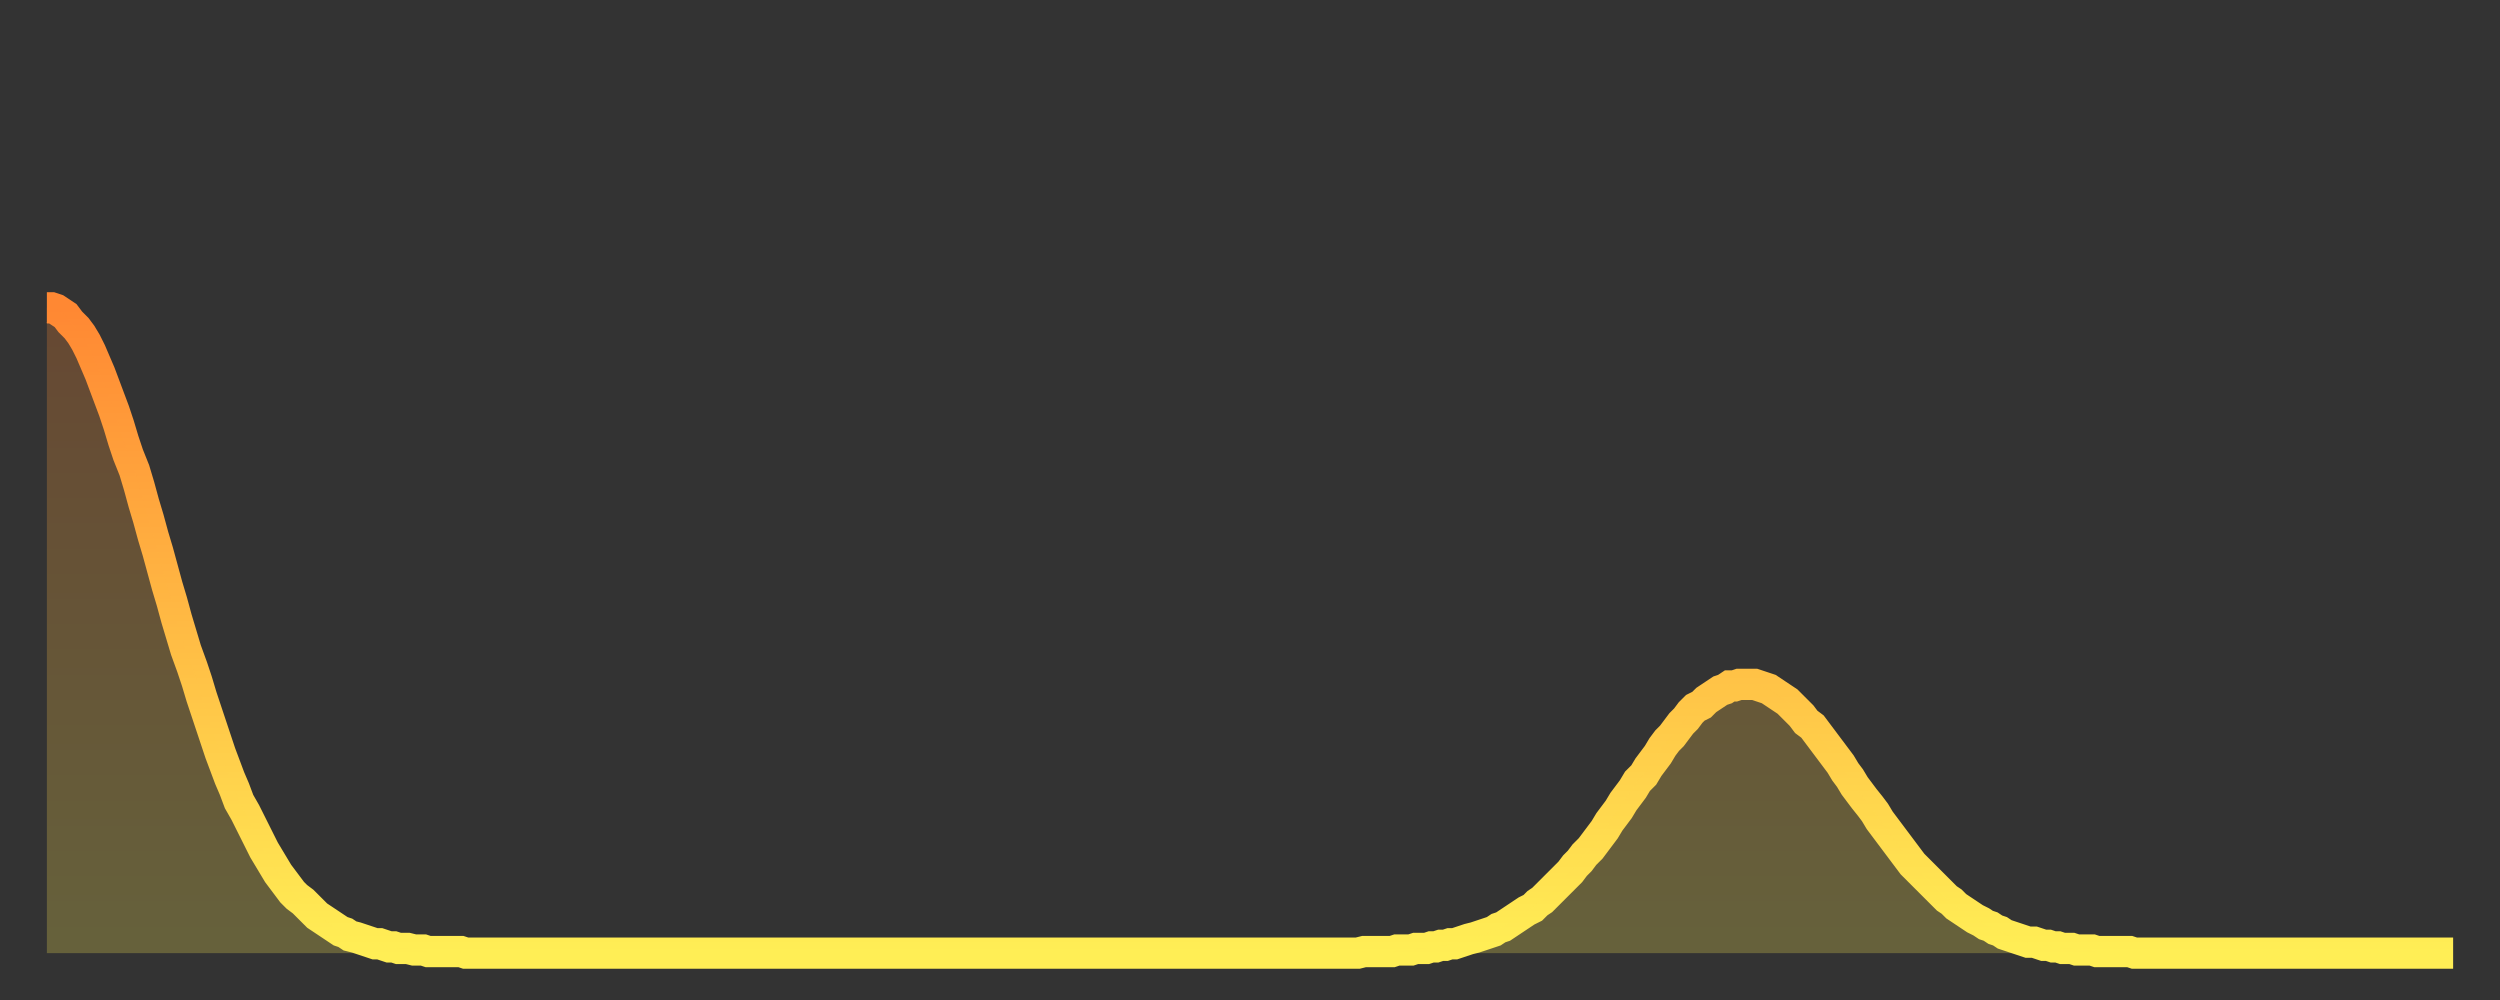 <?xml version="1.0" encoding="utf-8" ?>
<svg baseProfile="full" height="64" version="1.1" width="160" xmlns="http://www.w3.org/2000/svg" xmlns:ev="http://www.w3.org/2001/xml-events" xmlns:xlink="http://www.w3.org/1999/xlink"><rect width="100%" height="100%" fill="#333333" stroke="none"/><defs><linearGradient id="id5046286" x1="0" x2="0" y1="0" y2="1"><stop offset="0%" stop-color="#ff8833" /><stop offset="50%" stop-color="#ffbb44" /><stop offset="100%" stop-color="#ffee55" /></linearGradient></defs><g transform="translate(3,3)"><g><path d="M 0.0 16.7 0.3 16.7 0.6 16.8 0.9 17.0 1.2 17.2 1.5 17.6 1.9 18.0 2.2 18.4 2.5 18.9 2.8 19.5 3.1 20.2 3.4 20.9 3.7 21.7 4.0 22.5 4.3 23.3 4.6 24.2 4.9 25.2 5.2 26.1 5.6 27.1 5.9 28.1 6.2 29.2 6.5 30.2 6.8 31.3 7.1 32.3 7.4 33.4 7.7 34.5 8.0 35.5 8.3 36.6 8.6 37.6 8.9 38.6 9.3 39.7 9.6 40.6 9.9 41.6 10.2 42.5 10.5 43.4 10.8 44.3 11.1 45.2 11.4 46.0 11.7 46.8 12.0 47.5 12.3 48.3 12.7 49.0 13.0 49.6 13.3 50.2 13.6 50.8 13.9 51.4 14.2 51.9 14.5 52.4 14.8 52.9 15.1 53.3 15.4 53.7 15.7 54.1 16.0 54.4 16.4 54.7 16.7 55.0 17.0 55.3 17.3 55.6 17.6 55.8 17.9 56.0 18.2 56.2 18.5 56.4 18.8 56.6 19.1 56.7 19.4 56.9 19.8 57.0 20.1 57.1 20.4 57.2 20.7 57.3 21.0 57.4 21.3 57.4 21.6 57.5 21.9 57.6 22.2 57.6 22.5 57.7 22.8 57.7 23.1 57.7 23.5 57.8 23.8 57.8 24.1 57.8 24.4 57.9 24.7 57.9 25.0 57.9 25.3 57.9 25.6 57.9 25.9 57.9 26.2 57.9 26.5 57.9 26.8 58.0 27.2 58.0 27.5 58.0 27.8 58.0 28.1 58.0 28.4 58.0 28.7 58.0 29.0 58.0 29.3 58.0 29.6 58.0 29.9 58.0 30.2 58.0 30.6 58.0 30.9 58.0 31.2 58.0 31.5 58.0 31.8 58.0 32.1 58.0 32.4 58.0 32.7 58.0 33.0 58.0 33.3 58.0 33.6 58.0 33.9 58.0 34.3 58.0 34.6 58.0 34.9 58.0 35.2 58.0 35.5 58.0 35.8 58.0 36.1 58.0 36.4 58.0 36.7 58.0 37.0 58.0 37.3 58.0 37.7 58.0 38.0 58.0 38.3 58.0 38.6 58.0 38.9 58.0 39.2 58.0 39.5 58.0 39.8 58.0 40.1 58.0 40.4 58.0 40.7 58.0 41.0 58.0 41.4 58.0 41.7 58.0 42.0 58.0 42.3 58.0 42.6 58.0 42.9 58.0 43.2 58.0 43.5 58.0 43.8 58.0 44.1 58.0 44.4 58.0 44.7 58.0 45.1 58.0 45.4 58.0 45.7 58.0 46.0 58.0 46.3 58.0 46.6 58.0 46.9 58.0 47.2 58.0 47.5 58.0 47.8 58.0 48.1 58.0 48.5 58.0 48.8 58.0 49.1 58.0 49.4 58.0 49.7 58.0 50.0 58.0 50.3 58.0 50.6 58.0 50.9 58.0 51.2 58.0 51.5 58.0 51.8 58.0 52.2 58.0 52.5 58.0 52.8 58.0 53.1 58.0 53.4 58.0 53.7 58.0 54.0 58.0 54.3 58.0 54.6 58.0 54.9 58.0 55.2 58.0 55.6 58.0 55.9 58.0 56.2 58.0 56.5 58.0 56.8 58.0 57.1 58.0 57.4 58.0 57.7 58.0 58.0 58.0 58.3 58.0 58.6 58.0 58.9 58.0 59.3 58.0 59.6 58.0 59.9 58.0 60.2 58.0 60.5 58.0 60.8 58.0 61.1 58.0 61.4 58.0 61.7 58.0 62.0 58.0 62.3 58.0 62.6 58.0 63.0 58.0 63.3 58.0 63.6 58.0 63.9 58.0 64.2 58.0 64.5 58.0 64.8 58.0 65.1 58.0 65.4 58.0 65.7 58.0 66.0 58.0 66.4 58.0 66.7 58.0 67.0 58.0 67.3 58.0 67.6 58.0 67.9 58.0 68.2 58.0 68.5 58.0 68.8 58.0 69.1 58.0 69.4 58.0 69.7 58.0 70.1 58.0 70.4 58.0 70.7 58.0 71.0 58.0 71.3 58.0 71.6 58.0 71.9 58.0 72.2 58.0 72.5 58.0 72.8 58.0 73.1 58.0 73.5 58.0 73.8 58.0 74.1 58.0 74.4 58.0 74.7 58.0 75.0 58.0 75.3 58.0 75.6 58.0 75.9 58.0 76.2 58.0 76.5 58.0 76.8 58.0 77.2 58.0 77.5 58.0 77.8 58.0 78.1 58.0 78.4 58.0 78.7 58.0 79.0 58.0 79.3 58.0 79.6 58.0 79.9 58.0 80.2 58.0 80.5 58.0 80.9 58.0 81.2 58.0 81.5 58.0 81.8 58.0 82.1 58.0 82.4 58.0 82.7 58.0 83.0 58.0 83.3 58.0 83.6 58.0 83.9 58.0 84.3 57.9 84.6 57.9 84.9 57.9 85.2 57.9 85.5 57.9 85.8 57.9 86.1 57.9 86.4 57.8 86.7 57.8 87.0 57.8 87.3 57.8 87.6 57.7 88.0 57.7 88.3 57.7 88.6 57.6 88.9 57.6 89.2 57.5 89.5 57.5 89.8 57.4 90.1 57.4 90.4 57.3 90.7 57.2 91.0 57.1 91.4 57.0 91.7 56.9 92.0 56.8 92.3 56.7 92.6 56.6 92.9 56.4 93.2 56.3 93.5 56.1 93.8 55.9 94.1 55.7 94.4 55.5 94.7 55.3 95.1 55.1 95.4 54.8 95.7 54.6 96.0 54.3 96.3 54.0 96.6 53.7 96.9 53.4 97.2 53.1 97.5 52.8 97.8 52.4 98.1 52.1 98.4 51.7 98.8 51.3 99.1 50.9 99.4 50.5 99.7 50.1 100.0 49.6 100.3 49.2 100.6 48.8 100.9 48.3 101.2 47.9 101.5 47.5 101.8 47.0 102.2 46.6 102.5 46.1 102.8 45.7 103.1 45.3 103.4 44.8 103.7 44.4 104.0 44.1 104.3 43.7 104.6 43.3 104.9 43.0 105.2 42.6 105.5 42.3 105.9 42.1 106.2 41.8 106.5 41.6 106.8 41.4 107.1 41.2 107.4 41.1 107.7 40.9 108.0 40.9 108.3 40.8 108.6 40.8 108.9 40.8 109.3 40.8 109.6 40.9 109.9 41.0 110.2 41.1 110.5 41.3 110.8 41.5 111.1 41.7 111.4 41.9 111.7 42.2 112.0 42.5 112.3 42.8 112.6 43.2 113.0 43.5 113.3 43.9 113.6 44.3 113.9 44.7 114.2 45.1 114.5 45.5 114.8 45.9 115.1 46.4 115.4 46.8 115.7 47.3 116.0 47.7 116.3 48.1 116.7 48.6 117.0 49.0 117.3 49.5 117.6 49.9 117.9 50.3 118.2 50.7 118.5 51.1 118.8 51.5 119.1 51.9 119.4 52.3 119.7 52.6 120.1 53.0 120.4 53.3 120.7 53.6 121.0 53.9 121.3 54.2 121.6 54.5 121.9 54.7 122.2 55.0 122.5 55.2 122.8 55.4 123.1 55.6 123.4 55.8 123.8 56.0 124.1 56.2 124.4 56.3 124.7 56.5 125.0 56.6 125.3 56.8 125.6 56.9 125.9 57.0 126.2 57.1 126.5 57.2 126.8 57.3 127.2 57.3 127.5 57.4 127.8 57.5 128.1 57.5 128.4 57.6 128.7 57.6 129.0 57.7 129.3 57.7 129.6 57.7 129.9 57.8 130.2 57.8 130.5 57.8 130.9 57.8 131.2 57.9 131.5 57.9 131.8 57.9 132.1 57.9 132.4 57.9 132.7 57.9 133.0 57.9 133.3 57.9 133.6 58.0 133.9 58.0 134.2 58.0 134.6 58.0 134.9 58.0 135.2 58.0 135.5 58.0 135.8 58.0 136.1 58.0 136.4 58.0 136.7 58.0 137.0 58.0 137.3 58.0 137.6 58.0 138.0 58.0 138.3 58.0 138.6 58.0 138.9 58.0 139.2 58.0 139.5 58.0 139.8 58.0 140.1 58.0 140.4 58.0 140.7 58.0 141.0 58.0 141.3 58.0 141.7 58.0 142.0 58.0 142.3 58.0 142.6 58.0 142.9 58.0 143.2 58.0 143.5 58.0 143.8 58.0 144.1 58.0 144.4 58.0 144.7 58.0 145.1 58.0 145.4 58.0 145.7 58.0 146.0 58.0 146.3 58.0 146.6 58.0 146.9 58.0 147.2 58.0 147.5 58.0 147.8 58.0 148.1 58.0 148.4 58.0 148.8 58.0 149.1 58.0 149.4 58.0 149.7 58.0 150.0 58.0 150.3 58.0 150.6 58.0 150.9 58.0 151.2 58.0 151.5 58.0 151.8 58.0 152.1 58.0 152.5 58.0 152.8 58.0 153.1 58.0 153.4 58.0 153.7 58.0 154.0 58.0" fill="none" id="graph-curve" opacity="1" stroke="url(#id5046286)" stroke-width="2" /><path d="M 0 58 L 0.0 16.7 0.3 16.7 0.6 16.8 0.9 17.0 1.2 17.2 1.5 17.6 1.9 18.0 2.2 18.4 2.5 18.9 2.8 19.5 3.1 20.2 3.4 20.9 3.7 21.7 4.0 22.5 4.3 23.3 4.6 24.2 4.9 25.2 5.2 26.1 5.6 27.1 5.9 28.1 6.2 29.2 6.5 30.2 6.8 31.3 7.1 32.3 7.4 33.4 7.7 34.5 8.0 35.5 8.3 36.6 8.6 37.6 8.9 38.6 9.3 39.7 9.6 40.6 9.9 41.6 10.2 42.5 10.5 43.4 10.8 44.3 11.1 45.2 11.4 46.0 11.7 46.8 12.0 47.5 12.3 48.3 12.7 49.0 13.0 49.6 13.3 50.2 13.6 50.8 13.9 51.4 14.2 51.9 14.5 52.4 14.8 52.9 15.1 53.3 15.4 53.7 15.7 54.1 16.0 54.4 16.4 54.7 16.7 55.0 17.0 55.3 17.3 55.6 17.6 55.8 17.9 56.0 18.2 56.2 18.5 56.4 18.8 56.6 19.1 56.7 19.4 56.9 19.8 57.0 20.1 57.1 20.4 57.2 20.7 57.3 21.0 57.4 21.3 57.4 21.6 57.5 21.9 57.6 22.2 57.6 22.5 57.7 22.8 57.7 23.1 57.7 23.5 57.8 23.8 57.8 24.1 57.8 24.4 57.9 24.7 57.9 25.0 57.9 25.3 57.9 25.6 57.9 25.9 57.9 26.2 57.9 26.5 57.9 26.8 58.0 27.2 58.0 27.5 58.0 27.8 58.0 28.1 58.0 28.4 58.0 28.7 58.0 29.0 58.0 29.3 58.0 29.6 58.0 29.9 58.0 30.2 58.0 30.6 58.0 30.9 58.0 31.2 58.0 31.5 58.0 31.8 58.0 32.1 58.0 32.4 58.0 32.7 58.0 33.0 58.0 33.3 58.0 33.6 58.0 33.9 58.0 34.3 58.0 34.6 58.0 34.9 58.0 35.2 58.0 35.5 58.0 35.8 58.0 36.1 58.0 36.4 58.0 36.7 58.0 37.0 58.0 37.3 58.0 37.7 58.0 38.0 58.0 38.3 58.0 38.6 58.0 38.9 58.0 39.2 58.0 39.5 58.0 39.8 58.0 40.1 58.0 40.4 58.0 40.7 58.0 41.0 58.0 41.4 58.0 41.7 58.0 42.0 58.0 42.3 58.0 42.6 58.0 42.9 58.0 43.2 58.0 43.5 58.0 43.8 58.0 44.1 58.0 44.4 58.0 44.7 58.0 45.1 58.0 45.4 58.0 45.7 58.0 46.0 58.0 46.3 58.0 46.6 58.0 46.9 58.0 47.2 58.0 47.5 58.0 47.8 58.0 48.1 58.0 48.5 58.0 48.8 58.0 49.1 58.0 49.4 58.0 49.7 58.0 50.0 58.0 50.3 58.0 50.6 58.0 50.9 58.0 51.2 58.0 51.5 58.0 51.8 58.0 52.2 58.0 52.5 58.0 52.8 58.0 53.1 58.0 53.4 58.0 53.7 58.0 54.0 58.0 54.3 58.0 54.6 58.0 54.9 58.0 55.2 58.0 55.6 58.0 55.9 58.0 56.2 58.0 56.5 58.0 56.8 58.0 57.1 58.0 57.4 58.0 57.7 58.0 58.0 58.0 58.3 58.0 58.6 58.0 58.9 58.0 59.3 58.0 59.6 58.0 59.9 58.0 60.2 58.0 60.5 58.0 60.8 58.0 61.1 58.0 61.4 58.0 61.7 58.0 62.0 58.0 62.3 58.0 62.6 58.0 63.0 58.0 63.3 58.0 63.6 58.0 63.9 58.0 64.2 58.0 64.5 58.0 64.8 58.0 65.1 58.0 65.4 58.0 65.7 58.0 66.0 58.0 66.4 58.0 66.7 58.0 67.0 58.0 67.3 58.0 67.6 58.0 67.9 58.0 68.2 58.0 68.5 58.0 68.8 58.0 69.1 58.0 69.4 58.0 69.7 58.0 70.1 58.0 70.4 58.0 70.7 58.0 71.0 58.0 71.3 58.0 71.6 58.0 71.9 58.0 72.2 58.0 72.5 58.0 72.8 58.0 73.1 58.0 73.5 58.0 73.8 58.0 74.1 58.0 74.4 58.0 74.7 58.0 75.0 58.0 75.3 58.0 75.6 58.0 75.9 58.0 76.2 58.0 76.5 58.0 76.8 58.0 77.2 58.0 77.5 58.0 77.8 58.0 78.1 58.0 78.4 58.0 78.7 58.0 79.0 58.0 79.3 58.0 79.6 58.0 79.9 58.0 80.2 58.0 80.5 58.0 80.9 58.0 81.2 58.0 81.5 58.0 81.8 58.0 82.1 58.0 82.4 58.0 82.7 58.0 83.0 58.0 83.3 58.0 83.6 58.0 83.9 58.0 84.3 57.9 84.6 57.9 84.9 57.9 85.2 57.9 85.5 57.9 85.8 57.9 86.1 57.9 86.4 57.8 86.7 57.8 87.0 57.8 87.3 57.8 87.6 57.7 88.0 57.7 88.3 57.7 88.6 57.6 88.9 57.6 89.2 57.5 89.5 57.5 89.8 57.4 90.1 57.4 90.4 57.3 90.7 57.2 91.0 57.1 91.4 57.0 91.7 56.9 92.0 56.8 92.3 56.7 92.6 56.6 92.9 56.4 93.2 56.3 93.5 56.1 93.8 55.9 94.1 55.7 94.4 55.5 94.7 55.3 95.1 55.1 95.4 54.8 95.7 54.6 96.0 54.3 96.3 54.0 96.6 53.7 96.9 53.4 97.2 53.1 97.5 52.8 97.8 52.4 98.1 52.1 98.4 51.7 98.8 51.3 99.1 50.9 99.4 50.5 99.7 50.1 100.0 49.6 100.3 49.2 100.6 48.8 100.9 48.3 101.2 47.9 101.5 47.5 101.8 47.0 102.2 46.6 102.5 46.1 102.8 45.7 103.1 45.3 103.4 44.8 103.7 44.4 104.0 44.1 104.3 43.7 104.6 43.3 104.9 43.0 105.2 42.6 105.5 42.3 105.9 42.1 106.2 41.8 106.5 41.6 106.8 41.4 107.1 41.2 107.4 41.1 107.7 40.9 108.0 40.9 108.3 40.8 108.6 40.8 108.9 40.8 109.3 40.8 109.6 40.9 109.9 41.0 110.2 41.1 110.5 41.3 110.8 41.5 111.1 41.7 111.4 41.9 111.7 42.2 112.0 42.5 112.3 42.8 112.6 43.2 113.0 43.5 113.3 43.9 113.6 44.3 113.9 44.7 114.2 45.1 114.5 45.5 114.8 45.9 115.1 46.4 115.4 46.8 115.7 47.3 116.0 47.7 116.3 48.1 116.7 48.6 117.0 49.0 117.3 49.5 117.6 49.9 117.9 50.3 118.2 50.7 118.5 51.1 118.8 51.5 119.1 51.9 119.4 52.3 119.7 52.6 120.1 53.0 120.4 53.3 120.7 53.6 121.0 53.9 121.3 54.2 121.6 54.5 121.9 54.7 122.2 55.0 122.5 55.2 122.8 55.4 123.1 55.6 123.4 55.8 123.8 56.0 124.1 56.2 124.4 56.3 124.7 56.5 125.0 56.6 125.3 56.8 125.6 56.9 125.9 57.0 126.2 57.1 126.5 57.2 126.8 57.3 127.2 57.3 127.5 57.4 127.8 57.5 128.1 57.5 128.4 57.6 128.7 57.6 129.0 57.7 129.3 57.7 129.6 57.7 129.9 57.8 130.2 57.8 130.5 57.8 130.9 57.8 131.2 57.9 131.5 57.9 131.8 57.9 132.1 57.9 132.4 57.9 132.7 57.9 133.0 57.9 133.3 57.9 133.6 58.0 133.9 58.0 134.2 58.0 134.6 58.0 134.9 58.0 135.2 58.0 135.5 58.0 135.8 58.0 136.1 58.0 136.4 58.0 136.7 58.0 137.0 58.0 137.3 58.0 137.6 58.0 138.0 58.0 138.3 58.0 138.6 58.0 138.9 58.0 139.2 58.0 139.5 58.0 139.8 58.0 140.1 58.0 140.4 58.0 140.7 58.0 141.0 58.0 141.3 58.0 141.7 58.0 142.0 58.0 142.3 58.0 142.6 58.0 142.9 58.0 143.2 58.0 143.5 58.0 143.8 58.0 144.1 58.0 144.4 58.0 144.7 58.0 145.1 58.0 145.4 58.0 145.7 58.0 146.0 58.0 146.3 58.0 146.6 58.0 146.9 58.0 147.2 58.0 147.5 58.0 147.8 58.0 148.1 58.0 148.4 58.0 148.8 58.0 149.1 58.0 149.4 58.0 149.7 58.0 150.0 58.0 150.3 58.0 150.6 58.0 150.9 58.0 151.2 58.0 151.5 58.0 151.8 58.0 152.1 58.0 152.5 58.0 152.8 58.0 153.1 58.0 153.4 58.0 153.7 58.0 154.0 58.0 154 58" fill="url(#id5046286)" fill-opacity=".25" id="graph-shadow" /></g></g></svg>